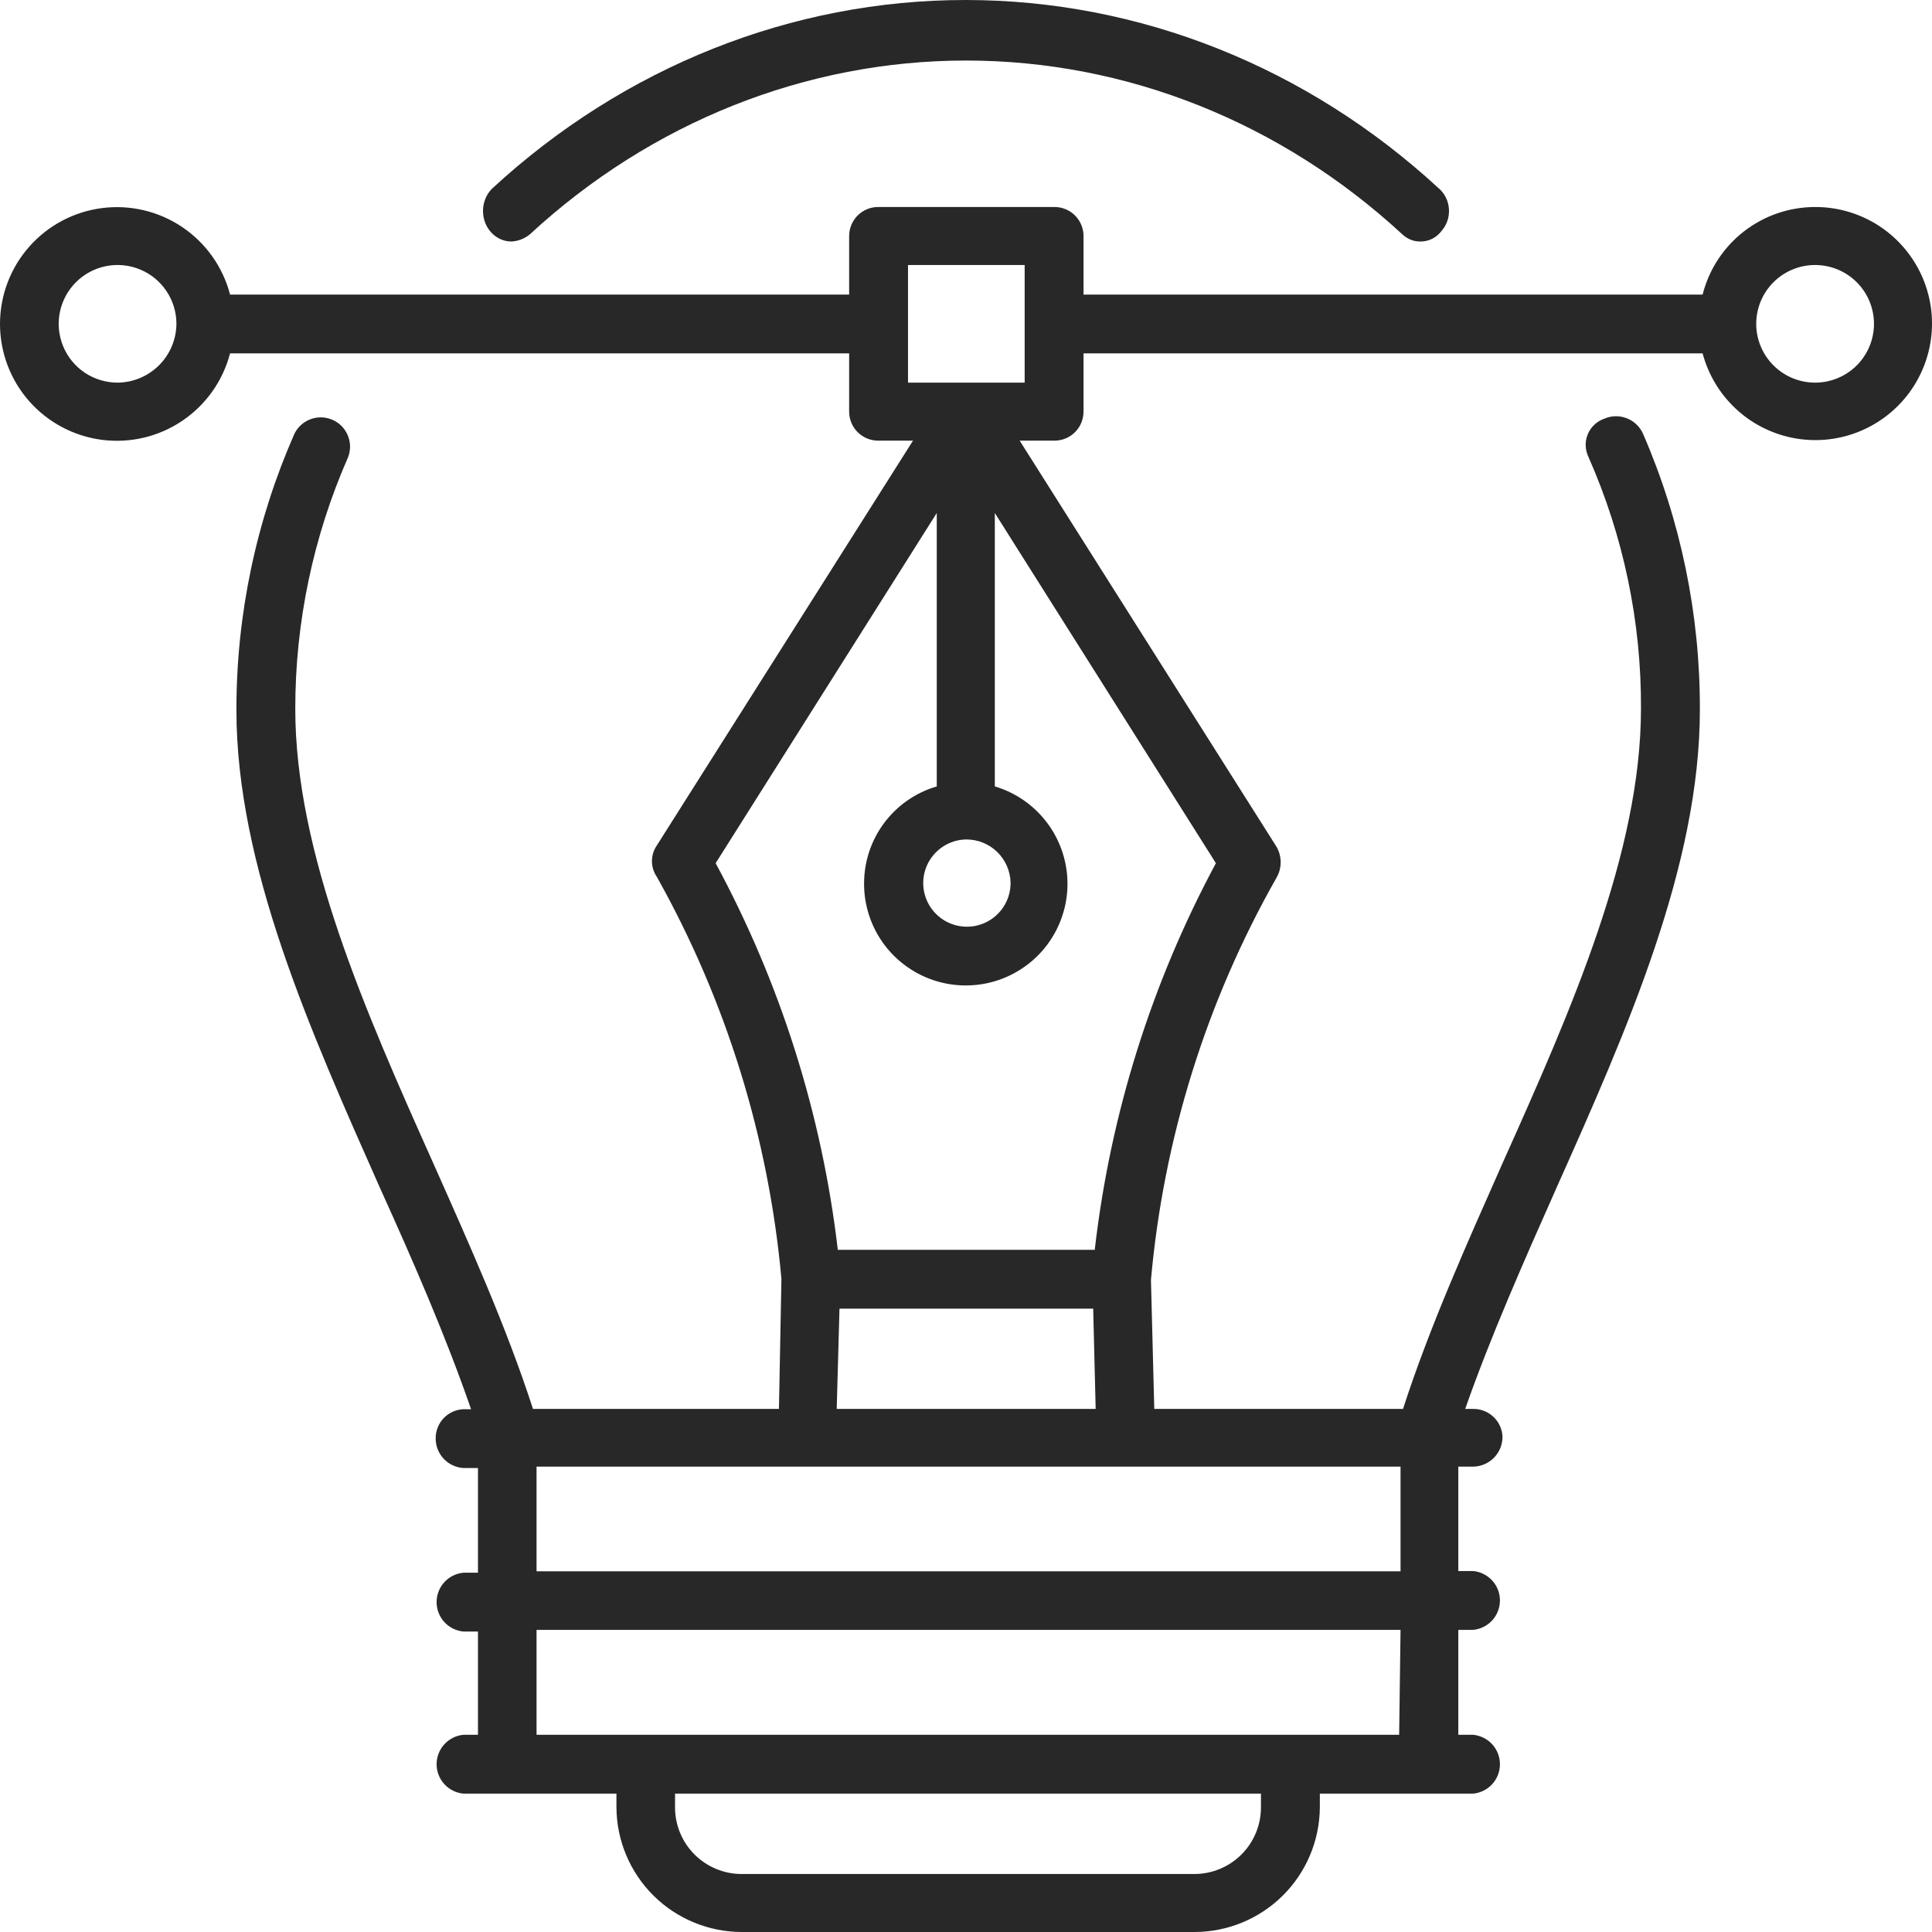 <svg width="60" height="60" viewBox="0 0 60 60" fill="none" xmlns="http://www.w3.org/2000/svg">
<path d="M15.883 7.5C16.091 7.49 16.292 7.412 16.457 7.276C20.227 3.794 25.033 1.88 30.003 1.88C34.973 1.88 39.779 3.794 43.549 7.276C43.705 7.424 43.906 7.504 44.114 7.5C44.24 7.502 44.364 7.473 44.478 7.416C44.592 7.358 44.692 7.274 44.771 7.169C44.85 7.079 44.912 6.973 44.951 6.856C44.99 6.74 45.006 6.616 44.998 6.492C44.99 6.369 44.959 6.248 44.905 6.139C44.852 6.029 44.778 5.932 44.688 5.855C40.596 2.077 35.38 0 29.986 0C24.592 0 19.377 2.077 15.285 5.855C15.154 5.984 15.063 6.153 15.023 6.339C14.983 6.525 14.996 6.72 15.061 6.898C15.125 7.075 15.239 7.228 15.385 7.335C15.532 7.443 15.706 7.5 15.883 7.5Z" fill="#282829"/>
<path d="M56.37 6.429C55.568 6.429 54.789 6.697 54.156 7.189C53.523 7.681 53.073 8.371 52.876 9.148H33.65V7.346C33.652 7.226 33.63 7.106 33.585 6.994C33.541 6.883 33.474 6.781 33.389 6.695C33.304 6.61 33.203 6.542 33.092 6.496C32.98 6.45 32.86 6.427 32.74 6.429H27.281C27.16 6.427 27.041 6.45 26.929 6.496C26.818 6.542 26.717 6.61 26.632 6.695C26.547 6.781 26.48 6.883 26.436 6.994C26.391 7.106 26.369 7.226 26.371 7.346V9.148H7.145C6.922 8.293 6.396 7.55 5.664 7.055C4.933 6.561 4.046 6.35 3.17 6.462C2.294 6.574 1.489 7.001 0.905 7.664C0.322 8.326 0 9.178 0 10.061C0 10.943 0.322 11.796 0.905 12.458C1.489 13.12 2.294 13.548 3.17 13.66C4.046 13.772 4.933 13.561 5.664 13.066C6.396 12.572 6.922 11.828 7.145 10.974H26.371V12.767C26.369 12.887 26.391 13.007 26.436 13.119C26.48 13.231 26.547 13.332 26.632 13.418C26.717 13.504 26.818 13.571 26.929 13.617C27.041 13.663 27.16 13.686 27.281 13.685H28.354L20.397 26.258C20.299 26.401 20.247 26.57 20.247 26.743C20.247 26.916 20.299 27.085 20.397 27.228C22.551 31.072 23.87 35.327 24.268 39.716L24.191 43.755H16.552C15.719 41.182 14.56 38.609 13.462 36.139C11.333 31.387 9.17 26.473 9.17 22.013C9.169 19.323 9.727 16.662 10.81 14.199C10.894 13.981 10.892 13.738 10.801 13.522C10.711 13.305 10.541 13.132 10.326 13.038C10.112 12.944 9.869 12.936 9.649 13.017C9.428 13.097 9.248 13.26 9.144 13.47C7.954 16.173 7.34 19.094 7.342 22.047C7.342 26.885 9.625 31.988 11.805 36.902C12.827 39.158 13.848 41.5 14.629 43.764H14.389C14.156 43.775 13.936 43.876 13.776 44.045C13.616 44.215 13.528 44.44 13.53 44.673C13.53 44.906 13.618 45.131 13.778 45.302C13.937 45.472 14.156 45.575 14.389 45.591H14.844V48.842H14.389C14.162 48.864 13.951 48.969 13.797 49.138C13.644 49.307 13.559 49.527 13.559 49.755C13.559 49.983 13.644 50.203 13.797 50.372C13.951 50.541 14.162 50.646 14.389 50.668H14.844V53.876H14.389C14.162 53.898 13.951 54.004 13.797 54.173C13.644 54.342 13.559 54.562 13.559 54.789C13.559 55.018 13.644 55.237 13.797 55.406C13.951 55.575 14.162 55.681 14.389 55.703H19.144V56.132C19.151 57.16 19.564 58.144 20.294 58.869C21.024 59.593 22.012 60 23.041 60H37.092C38.121 60 39.108 59.593 39.838 58.869C40.568 58.144 40.982 57.16 40.989 56.132V55.703H45.752C45.979 55.681 46.19 55.575 46.344 55.406C46.497 55.237 46.582 55.018 46.582 54.789C46.582 54.562 46.497 54.342 46.344 54.173C46.19 54.004 45.979 53.898 45.752 53.876H45.289V50.617H45.752C45.979 50.595 46.19 50.489 46.344 50.32C46.497 50.151 46.582 49.931 46.582 49.703C46.582 49.475 46.497 49.255 46.344 49.087C46.19 48.918 45.979 48.812 45.752 48.79H45.289V45.548H45.752C45.996 45.543 46.229 45.443 46.4 45.268C46.57 45.093 46.664 44.857 46.662 44.613C46.651 44.38 46.55 44.161 46.38 44.001C46.211 43.841 45.985 43.753 45.752 43.755H45.503C46.293 41.5 47.331 39.158 48.336 36.894C50.533 31.979 52.791 26.876 52.791 22.039C52.8 19.088 52.198 16.168 51.022 13.462C50.921 13.242 50.737 13.071 50.511 12.986C50.284 12.9 50.033 12.908 49.812 13.007C49.699 13.048 49.595 13.112 49.508 13.196C49.421 13.279 49.353 13.38 49.307 13.492C49.262 13.603 49.241 13.723 49.245 13.844C49.249 13.964 49.279 14.082 49.331 14.191C50.419 16.651 50.975 19.314 50.962 22.004C50.962 26.464 48.791 31.379 46.671 36.105C45.563 38.609 44.405 41.182 43.572 43.755H35.847L35.744 39.75C36.136 35.357 37.464 31.099 39.641 27.262C39.727 27.115 39.772 26.948 39.772 26.777C39.772 26.607 39.727 26.44 39.641 26.293L31.667 13.685H32.74C32.86 13.686 32.98 13.663 33.092 13.617C33.203 13.571 33.304 13.504 33.389 13.418C33.474 13.332 33.541 13.231 33.585 13.119C33.63 13.007 33.652 12.887 33.65 12.767V10.974H52.876C53.05 11.628 53.403 12.22 53.896 12.684C54.389 13.148 55.002 13.464 55.665 13.597C56.329 13.73 57.017 13.675 57.65 13.437C58.284 13.199 58.838 12.789 59.251 12.252C59.663 11.716 59.916 11.075 59.983 10.402C60.049 9.729 59.925 9.051 59.625 8.444C59.325 7.838 58.861 7.328 58.286 6.971C57.71 6.615 57.047 6.427 56.37 6.429ZM3.651 11.883C3.29 11.883 2.936 11.776 2.635 11.576C2.335 11.375 2.1 11.09 1.962 10.756C1.824 10.422 1.787 10.055 1.858 9.7C1.929 9.346 2.103 9.02 2.358 8.765C2.614 8.509 2.94 8.335 3.294 8.265C3.649 8.194 4.017 8.231 4.351 8.369C4.685 8.507 4.97 8.741 5.171 9.042C5.372 9.342 5.479 9.695 5.479 10.057C5.475 10.54 5.281 11.002 4.939 11.344C4.597 11.685 4.135 11.879 3.651 11.883ZM30.01 26.07C30.369 26.07 30.713 26.209 30.97 26.459C31.226 26.709 31.375 27.05 31.384 27.408C31.387 27.676 31.311 27.939 31.165 28.163C31.018 28.388 30.809 28.564 30.562 28.67C30.316 28.776 30.044 28.806 29.78 28.757C29.516 28.708 29.273 28.582 29.081 28.395C28.889 28.208 28.757 27.968 28.701 27.706C28.645 27.444 28.669 27.171 28.768 26.922C28.868 26.673 29.039 26.459 29.26 26.308C29.481 26.156 29.742 26.073 30.01 26.07ZM39.16 56.132C39.16 56.68 38.942 57.206 38.554 57.593C38.166 57.981 37.64 58.199 37.092 58.199H23.032C22.484 58.199 21.957 57.981 21.57 57.593C21.182 57.206 20.964 56.68 20.964 56.132V55.703H39.16V56.132ZM43.452 53.876H16.663V50.617H43.495L43.452 53.876ZM16.663 48.799V45.548H43.495V48.799H16.663ZM30.131 43.755H25.985L26.071 40.642H33.95L34.027 43.755H30.131ZM34.002 38.815H26.019C25.527 34.609 24.239 30.534 22.225 26.807L29.092 15.932V24.423C28.442 24.613 27.871 25.009 27.465 25.549C27.058 26.09 26.837 26.748 26.835 27.425C26.83 28.011 26.99 28.587 27.294 29.088C27.599 29.589 28.038 29.995 28.561 30.261C29.084 30.527 29.671 30.642 30.256 30.593C30.841 30.545 31.4 30.334 31.872 29.985C32.344 29.637 32.709 29.163 32.926 28.619C33.144 28.074 33.206 27.48 33.104 26.902C33.003 26.325 32.742 25.787 32.352 25.349C31.962 24.911 31.457 24.59 30.895 24.423V15.932L37.761 26.807C35.763 30.526 34.488 34.588 34.002 38.781V38.815ZM31.822 11.883H28.199V8.23H31.822V11.883ZM56.37 11.883C55.885 11.883 55.42 11.691 55.077 11.348C54.734 11.006 54.541 10.541 54.541 10.057C54.541 9.572 54.734 9.107 55.077 8.765C55.42 8.422 55.885 8.23 56.37 8.23C56.855 8.23 57.32 8.422 57.663 8.765C58.005 9.107 58.198 9.572 58.198 10.057C58.198 10.541 58.005 11.006 57.663 11.348C57.32 11.691 56.855 11.883 56.37 11.883Z" fill="#282829"/>
</svg>
